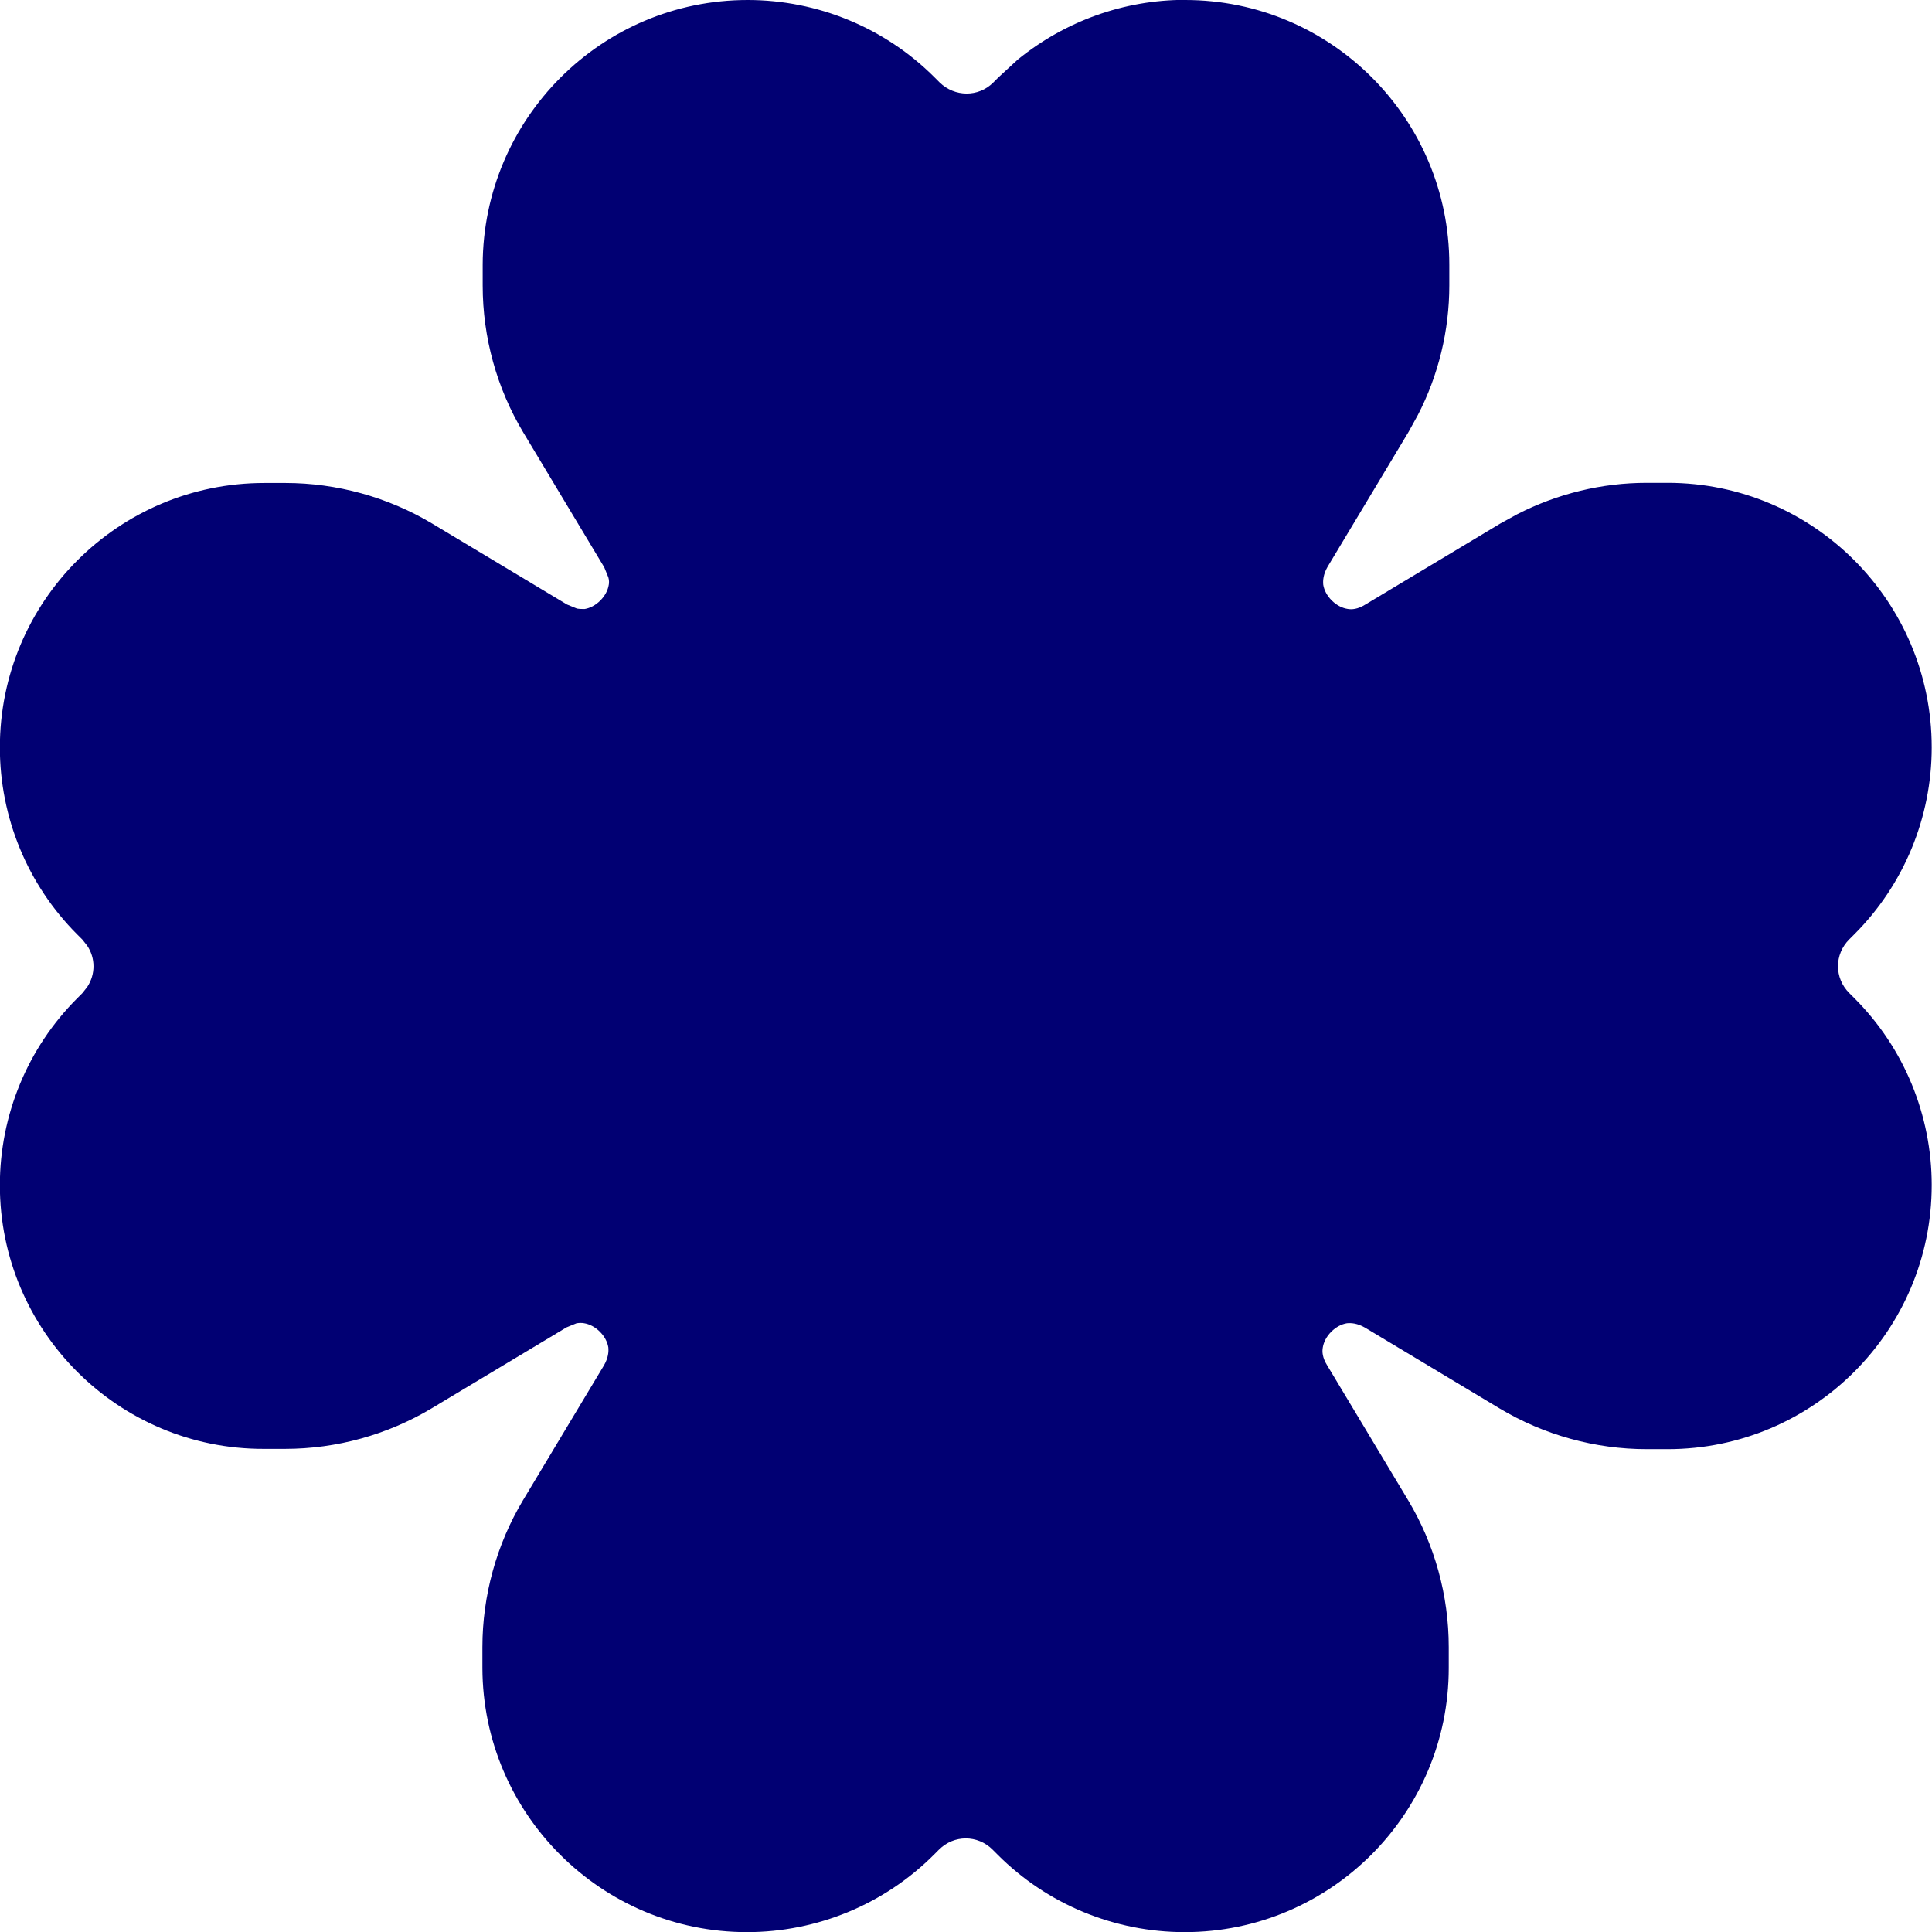 <?xml version="1.0" encoding="UTF-8"?>
<svg id="Layer_1" data-name="Layer 1" xmlns="http://www.w3.org/2000/svg" viewBox="0 0 137.01 137.03">
  <path d="M84.05,0c10.33,0,18.73,8.39,18.73,18.76v1.48c0,3.2-.77,6.37-2.23,9.19l-.66,1.2-5.74,9.56c-.31.54-.34.97-.31,1.28.06.37.26.77.6,1.11.34.34.74.54,1.11.6.31.06.74.03,1.28-.31l9.56-5.74,1.2-.66c2.85-1.46,6-2.23,9.19-2.23h1.48c10.33,0,18.73,8.39,18.73,18.76,0,4.97-1.97,9.74-5.48,13.25l-.37.37c-1.06,1.06-1.06,2.74,0,3.8l.37.37c3.51,3.51,5.48,8.28,5.48,13.25,0,10.33-8.39,18.73-18.73,18.73h-1.48c-3.65,0-7.28-1-10.42-2.88l-9.56-5.74c-.54-.31-.97-.34-1.28-.31-.37.06-.77.26-1.11.6s-.54.74-.6,1.11c-.06.31-.03.74.31,1.28l5.74,9.56c1.88,3.14,2.88,6.74,2.88,10.42v1.48c0,10.33-8.39,18.73-18.73,18.73-4.97,0-9.74-1.97-13.25-5.48l-.37-.37c-1.06-1.06-2.74-1.06-3.8,0l-.37.37c-3.51,3.51-8.28,5.48-13.25,5.48-10.33,0-18.73-8.39-18.76-18.73v-1.48c0-3.65,1-7.28,2.88-10.42l5.74-9.56c.31-.54.34-.97.31-1.28-.06-.37-.26-.77-.6-1.11-.34-.34-.74-.54-1.11-.6-.14-.03-.34-.03-.54,0l-.71.29-9.56,5.74c-3.14,1.88-6.74,2.88-10.42,2.88h-1.48c-10.33.03-18.73-8.36-18.73-18.7,0-4.97,1.97-9.74,5.48-13.25l.37-.37.34-.43c.6-.89.6-2.06,0-2.94l-.34-.43-.37-.37c-3.51-3.51-5.48-8.28-5.48-13.25,0-10.36,8.39-18.76,18.76-18.76h1.48c3.65,0,7.28,1,10.42,2.88l9.56,5.74.71.29c.2.03.4.03.54.03.37-.06.77-.26,1.11-.6.34-.34.54-.74.6-1.11.03-.14.03-.34-.03-.54l-.29-.71-5.74-9.56c-1.88-3.14-2.88-6.74-2.88-10.42v-1.48C34.26,8.42,42.65,0,53.02,0c4.97,0,9.74,1.97,13.25,5.48l.37.37c1.06,1.03,2.74,1.06,3.8,0l.37-.37,1.37-1.26c3.34-2.71,7.51-4.23,11.88-4.23Z" style="fill: #010073;"/>
</svg>